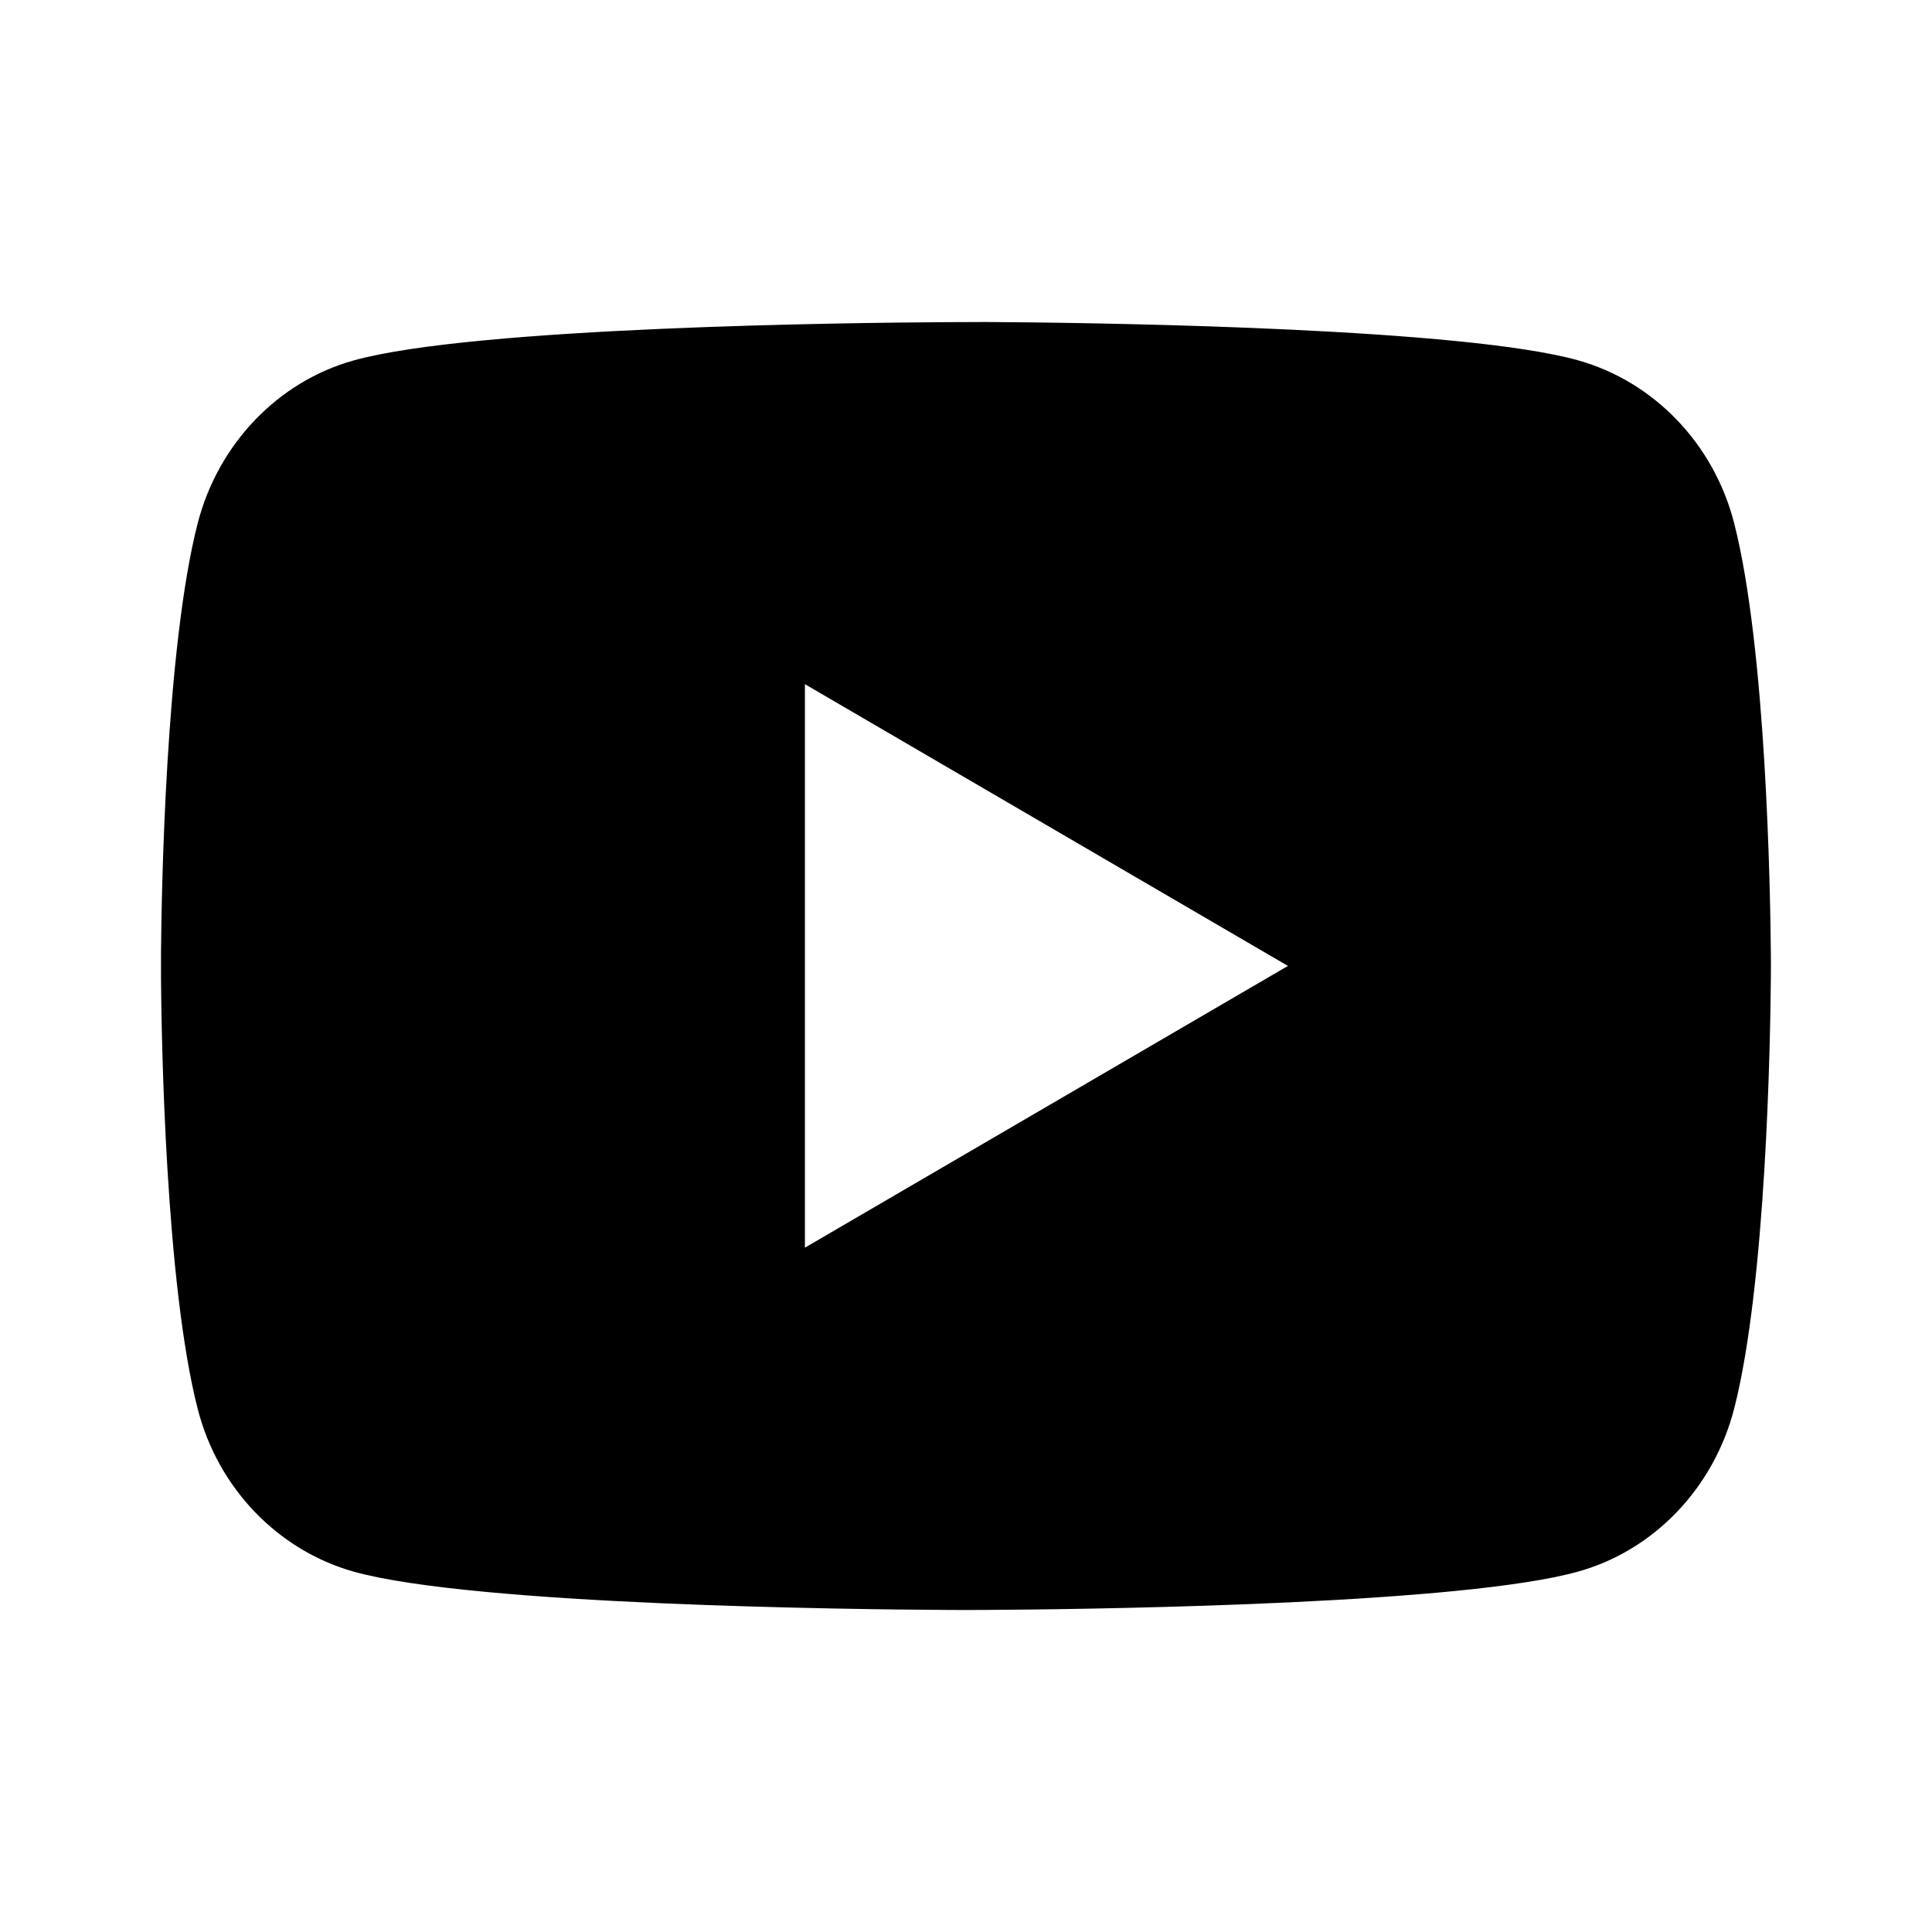 <svg xmlns="http://www.w3.org/2000/svg" width="24" height="24" fill="none">
  <path fill="#000" d="M12.244 4c.534.003 1.87.016 3.29.073l.503.022c1.429.068 2.858.183 3.566.381.945.265 1.688 1.04 1.939 2.022.4 1.559.45 4.602.456 5.338l.001.153v.021l-.001.153c-.006.736-.056 3.779-.456 5.338-.255.985-.997 1.76-1.939 2.022-.708.198-2.137.313-3.566.381l-.503.022c-1.42.057-2.756.07-3.29.073l-.234.001h-.021l-.234-.001c-1.13-.006-5.857-.057-7.36-.475-.945-.266-1.688-1.04-1.939-2.022-.4-1.559-.45-4.602-.456-5.338v-.327c.006-.736.056-3.779.456-5.338.255-.985.997-1.76 1.939-2.022 1.503-.418 6.23-.469 7.36-.475zM9.999 8.499v7l6-3.5z"/>
</svg>
